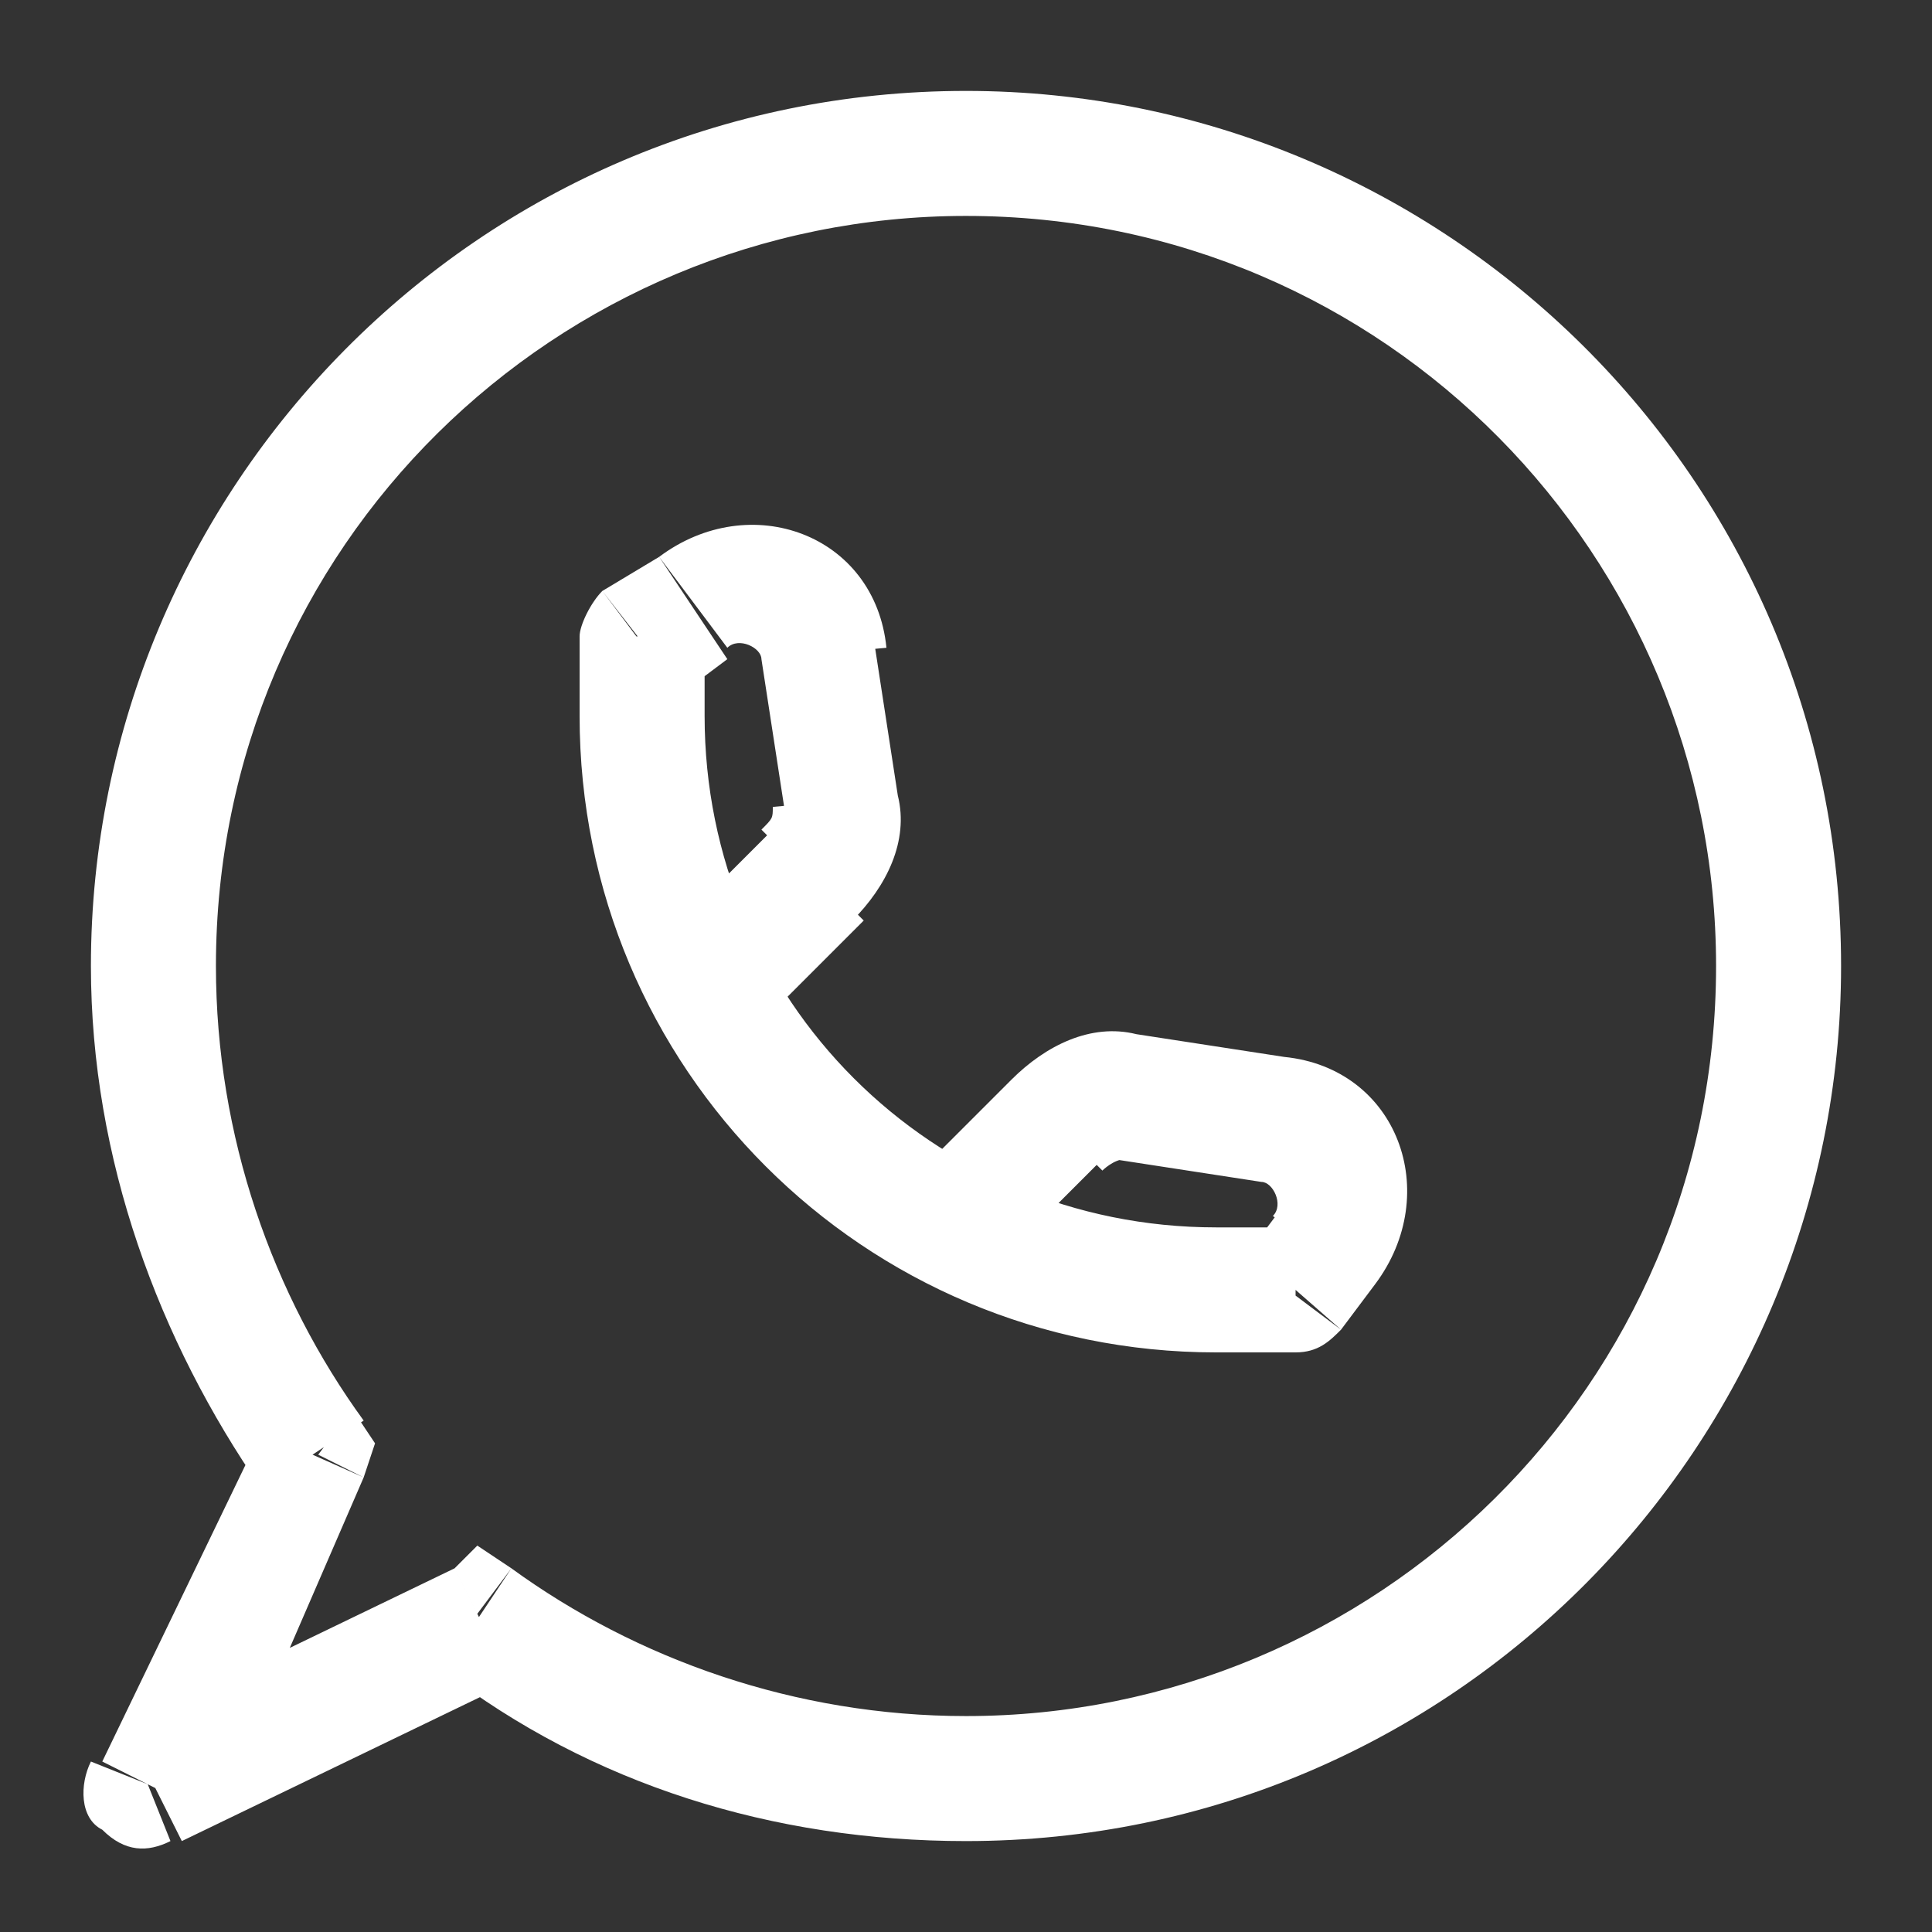 <?xml version="1.0" encoding="utf-8"?>
<!-- Generator: Adobe Illustrator 25.2.1, SVG Export Plug-In . SVG Version: 6.00 Build 0)  -->
<svg version="1.1" id="Layer_1" xmlns="http://www.w3.org/2000/svg" xmlns:xlink="http://www.w3.org/1999/xlink" x="0px" y="0px"
	 viewBox="0 0 17 17" style="enable-background:new 0 0 17 17;" xml:space="preserve">
<rect x="0" y="0" width="17" height="17" fill="#333333" stroke="none"/>
<path d="M2.8,12.8L3.2,13l0.1-0.3l-0.2-0.3L2.8,12.8z M4.2,14.2l0.3-0.4l-0.3-0.2L4,13.8L4.2,14.2z M1.3,15.7l-0.5-0.2
	c-0.1,0.2-0.1,0.5,0.1,0.6c0.2,0.2,0.4,0.2,0.6,0.1L1.3,15.7z M5.6,5.6L5.3,5.2C5.2,5.3,5.1,5.5,5.1,5.6H5.6z M11.4,11.4v0.5
	c0.2,0,0.3-0.1,0.4-0.2L11.4,11.4z M6.1,5.3L5.8,4.9L6.1,5.3z M7.2,5.8L6.7,5.8L7.2,5.8z M7.4,7.1L7.9,7L7.4,7.1z M7.2,7.7L6.8,7.3
	L7.2,7.7z M11.7,11l-0.4-0.3l0,0L11.7,11z M11.2,9.8l0.1-0.5L11.2,9.8z M9.9,9.6L10,9.1L9.9,9.6z M9.3,9.8l0.4,0.4L9.3,9.8z
	 M0.8,8.5c0,1.7,0.6,3.3,1.5,4.6l0.9-0.6c-0.8-1.1-1.3-2.5-1.3-4H0.8z M8.5,0.8c-4.3,0-7.7,3.5-7.7,7.7h1.1c0-3.7,3-6.6,6.6-6.6V0.8
	z M16.2,8.5c0-4.3-3.5-7.7-7.7-7.7v1.1c3.7,0,6.6,3,6.6,6.6H16.2z M8.5,16.2c4.3,0,7.7-3.5,7.7-7.7h-1.1c0,3.7-3,6.6-6.6,6.6V16.2z
	 M3.9,14.7c1.3,1,2.9,1.5,4.6,1.5v-1.1c-1.5,0-2.9-0.5-4-1.3L3.9,14.7z M1.6,16.2l2.9-1.4l-0.5-1l-2.9,1.4L1.6,16.2z M2.3,12.6
	l-1.4,2.9l1,0.5L3.2,13L2.3,12.6z M5.1,5.6v0.7h1.1V5.6H5.1z M10.7,11.9h0.7v-1.1h-0.7V11.9z M5.1,6.3c0,3.1,2.5,5.6,5.6,5.6v-1.1
	c-2.5,0-4.5-2-4.5-4.5H5.1z M6,6.1l0.4-0.3L5.8,4.9L5.3,5.2L6,6.1z M6.7,5.8l0.2,1.3L7.9,7L7.7,5.7L6.7,5.8z M6.8,7.3L6,8.1l0.8,0.8
	l0.8-0.8L6.8,7.3z M6.8,7.1c0,0.1,0,0.1-0.1,0.2l0.8,0.8C7.8,7.8,8,7.4,7.9,7L6.8,7.1z M6.4,5.7c0.1-0.1,0.3,0,0.3,0.1l1.1-0.1
	c-0.1-1-1.2-1.4-2-0.8L6.4,5.7z M11.8,11.7l0.3-0.4l-0.8-0.7L11,11L11.8,11.7z M11.3,9.3L10,9.1l-0.2,1.1l1.3,0.2L11.3,9.3z
	 M8.9,9.5l-0.8,0.8L8.9,11l0.8-0.8L8.9,9.5z M10,9.1C9.6,9,9.2,9.2,8.9,9.5l0.8,0.8c0,0,0.1-0.1,0.2-0.1L10,9.1z M12.1,11.3
	c0.6-0.8,0.2-1.9-0.8-2l-0.2,1.1c0.1,0,0.2,0.2,0.1,0.3L12.1,11.3z" fill="#fff"/>
</svg>
